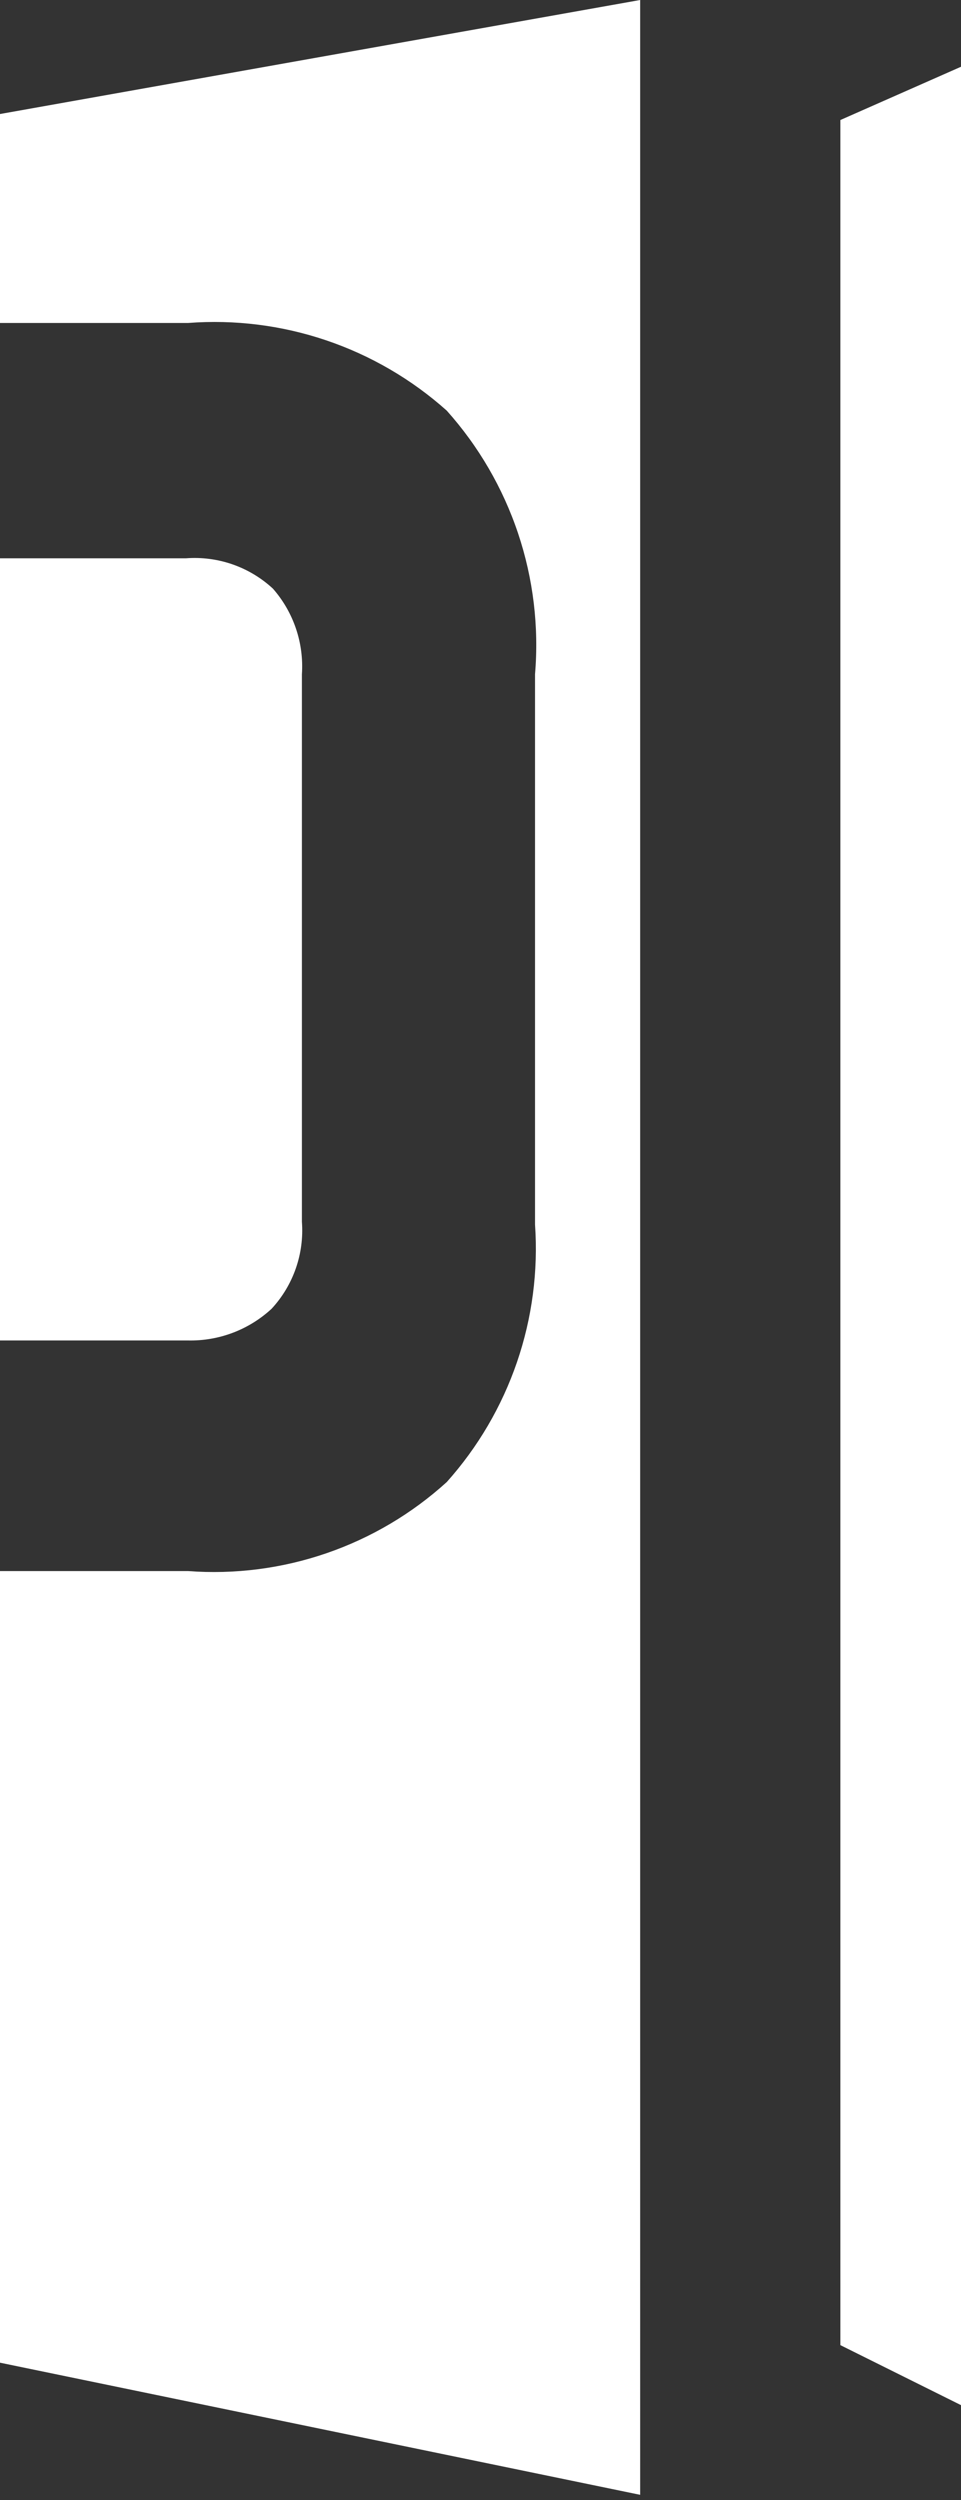 <svg width="120" height="312" viewBox="0 0 120 312" fill="none" xmlns="http://www.w3.org/2000/svg">
<rect x="0" y="0" width="120" height="312" fill="#333333" stroke="none"/>
<path d="M104.938 14.979V292.672L120 300.162V8.331L104.938 14.979Z" fill="white"/>
<path d="M33.913 163.335C35.257 161.882 36.286 160.169 36.937 158.302C37.589 156.434 37.848 154.452 37.699 152.479V84.15C37.828 82.218 37.576 80.28 36.955 78.446C36.334 76.612 35.357 74.919 34.081 73.463C32.629 72.119 30.916 71.09 29.048 70.438C27.181 69.787 25.198 69.527 23.226 69.676H-9.088V167.29H23.478C27.337 167.373 31.078 165.955 33.913 163.335Z" fill="white"/>
<path d="M-51 284.342L79.937 311.354V0L-51 23.309V284.342ZM-37.957 40.308H23.472C29.317 39.86 35.194 40.598 40.746 42.478C46.299 44.358 51.414 47.341 55.786 51.247C59.765 55.693 62.796 60.904 64.692 66.561C66.587 72.219 67.308 78.204 66.809 84.15V152.816C67.213 158.639 66.446 164.483 64.553 170.004C62.659 175.526 59.678 180.611 55.786 184.961C51.436 188.91 46.328 191.931 40.773 193.841C35.217 195.751 29.331 196.509 23.472 196.069H-9.093V271.803H-37.957V40.308Z" fill="white"/>
</svg>
